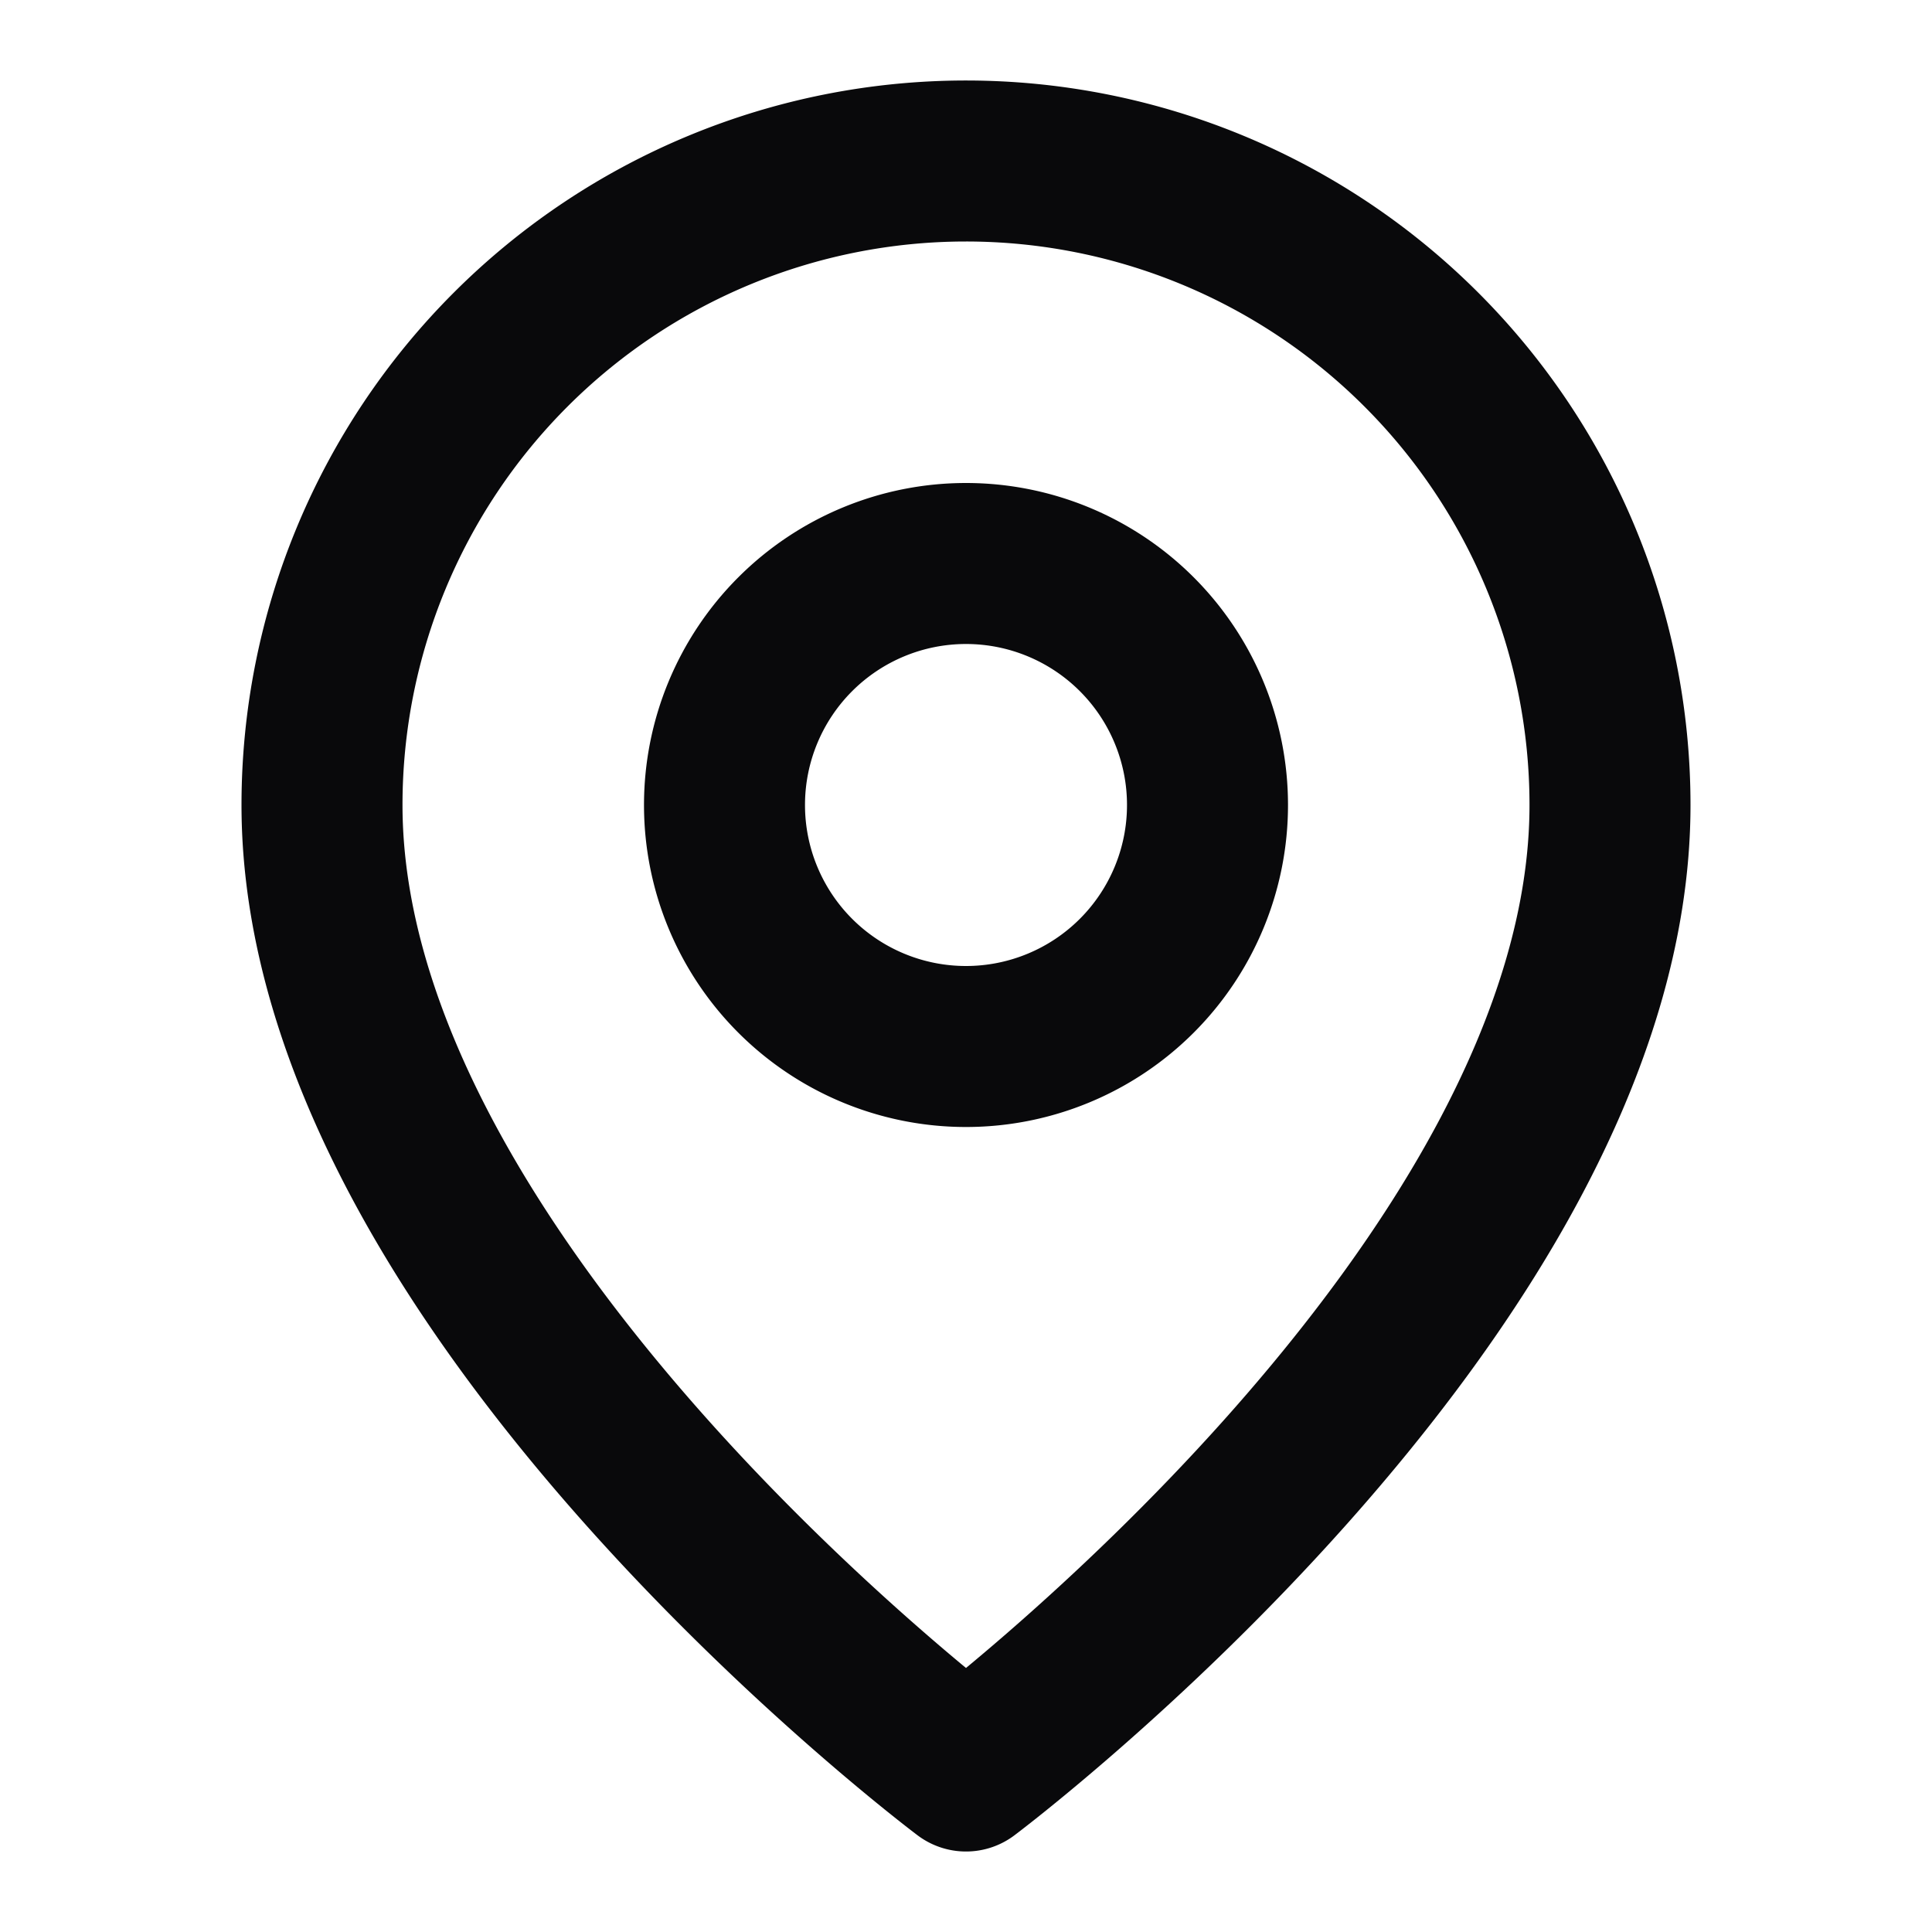 <svg xmlns="http://www.w3.org/2000/svg" width="24" height="24" fill="none" viewBox="0 0 24 24"><path stroke="#09090B" stroke-linecap="round" stroke-linejoin="round" stroke-width="2" d="M20 10c0 6-8 12-8 12s-8-6-8-12a8 8 0 1 1 16 0"/><path stroke="#09090B" stroke-linecap="round" stroke-linejoin="round" stroke-width="2" d="M12 13a3 3 0 1 0 0-6 3 3 0 0 0 0 6"/></svg>